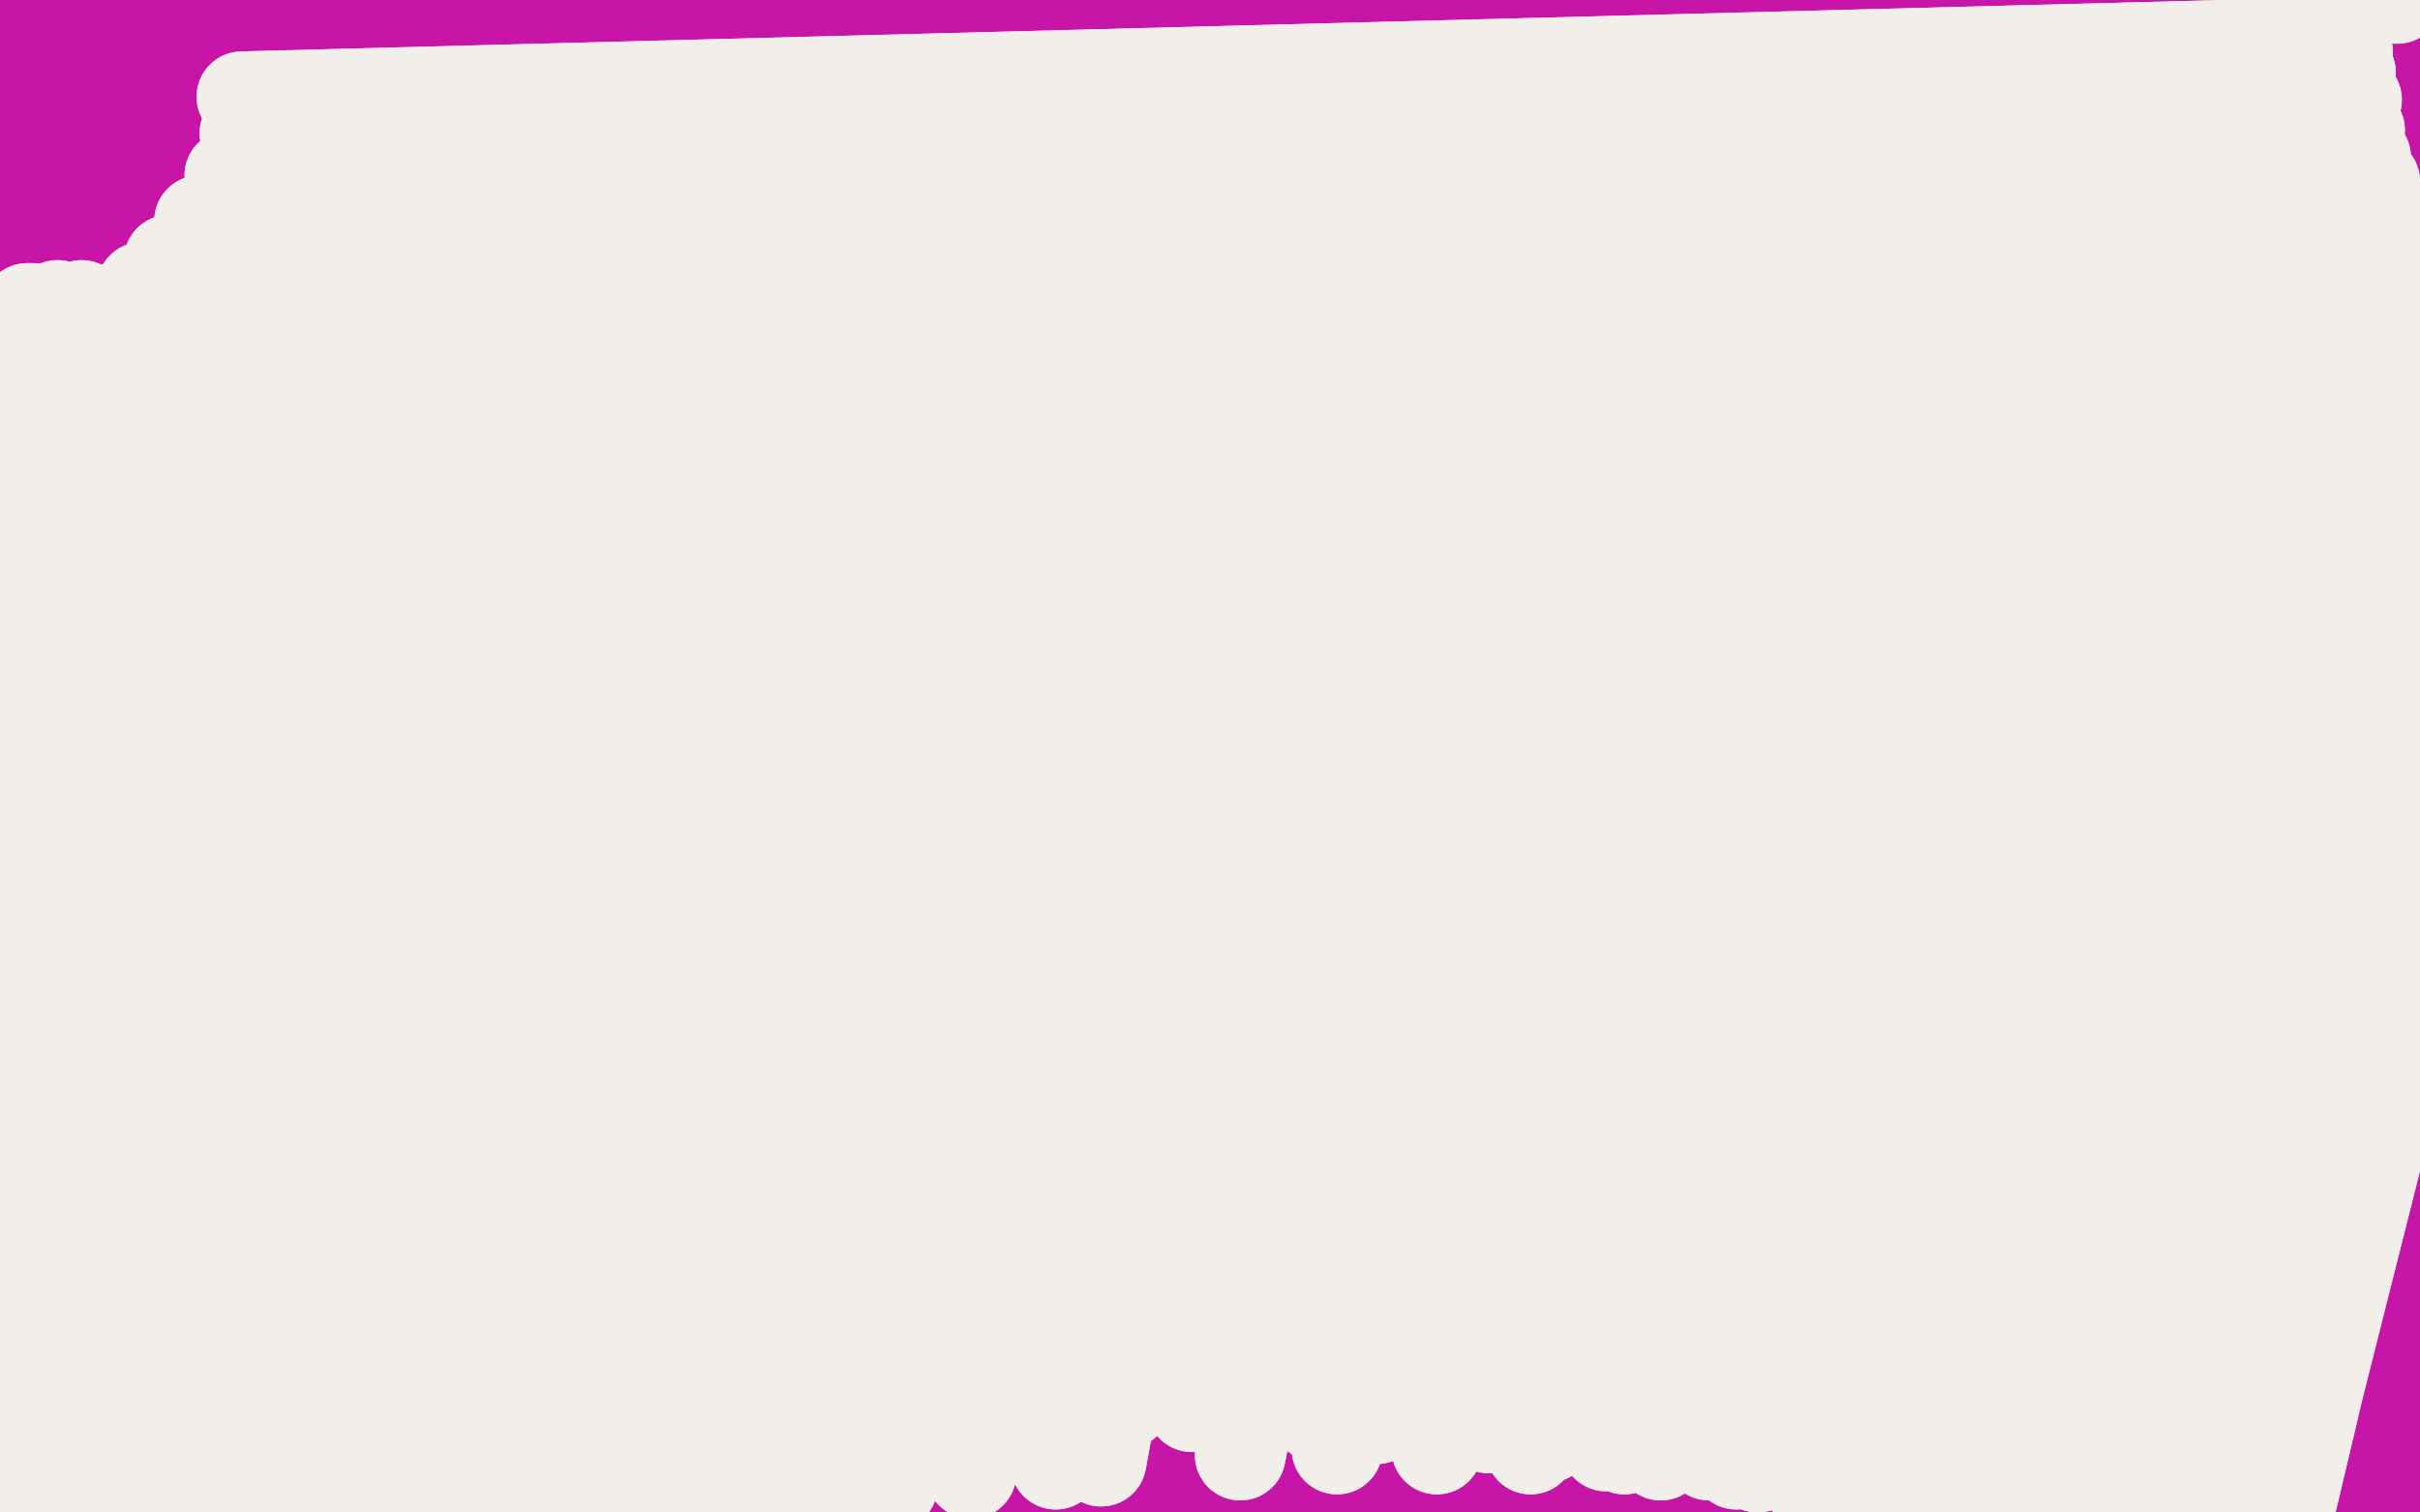 <?xml version="1.0" standalone="no"?>
<!DOCTYPE svg PUBLIC "-//W3C//DTD SVG 1.1//EN"
"http://www.w3.org/Graphics/SVG/1.1/DTD/svg11.dtd">

<svg width="800" height="500" version="1.1" xmlns="http://www.w3.org/2000/svg" xmlns:xlink="http://www.w3.org/1999/xlink" style="stroke-antialiasing: false"><desc>This SVG has been created on https://colorillo.com/</desc><rect x='0' y='0' width='800' height='500' style='fill: rgb(255,255,255); stroke-width:0' /><polyline points="786,11 786,12 786,12 -15,-4 -15,-4 786,11 786,11 -15,-4 -15,-4 787,10 787,10 -15,-4 -15,-4 788,10 788,10 -15,-4 -15,-4 790,9 790,9 -16,-4 -16,-4 791,9 791,9 -17,-3 -17,-3 792,8 792,8 -17,-1 793,7 -19,5 793,8 -19,9 793,9 -20,16 793,12 -21,25 795,18 -21,33 796,23 -22,40 797,30 -22,45 797,36 -21,50 799,42 -21,53 799,47 -21,55 799,53 -20,57 799,59 -20,60 800,67 -20,63 799,76 -20,68 799,86 -20,74 797,98 -21,81 797,111 -21,88 797,122 -22,95 797,133 -23,104 797,144 -25,112 799,154 -26,120 802,165 -27,127 806,176 -28,135 808,188 -29,146 810,202 -30,161 812,218 -30,181 812,236 -29,200 813,254 -28,218 814,270 -28,232 815,284 -28,243 816,298 -28,251 818,314 -29,260 819,330 -30,271 821,347 -32,287 822,368 -35,304 821,388 -37,323 819,409 -37,345 818,428 -37,366 816,446 -38,388 815,461 -38,409 814,474 -38,428 814,482 -37,447 815,489 -37,466 816,496 -38,485 819,504 -40,502 822,512 -41,518 824,519 -43,533 827,524 -44,547 830,529 -45,560 832,535 -45,571 834,542 -44,580 835,549 -45,587 836,556 -45,593 838,562 -46,598 839,568 -47,601 840,571 -47,602 843,577 846,580 847,580" style="fill: none; stroke: #c615a7; stroke-width: 30; stroke-linejoin: round; stroke-linecap: round; stroke-antialiasing: false; stroke-antialias: 0; opacity: 1.0"/>
<polyline points="9,102 11,102 11,102 63,415 63,415 19,101 19,101 70,419 70,419 27,101 27,101 79,423 79,423 37,102 37,102 89,427 89,427 48,103 48,103 100,432 100,432 60,105 60,105 111,436 111,436 72,106 72,106 125,440 125,440 86,107 139,445 101,109 155,448 118,109 171,452 135,111 188,454 155,111 207,456 176,111 226,457 199,111 245,457 223,112 264,458 248,112 285,458 273,111 307,459 298,111 329,460 324,111 350,462 348,112 372,464 374,113 394,465 402,113 415,466 430,113 435,468 455,113 455,469 481,113 473,470 507,115 492,472 532,117 512,475 555,118 531,478 577,121 549,481 611,124 574,484 622,126 581,485 642,129 594,487 660,131 608,489 678,134 623,492 695,137 636,494 711,139 648,497 727,142 659,500 741,145 669,502 762,150 684,504 767,152 689,505 776,154 697,507 786,157 704,509 796,160 712,511 805,162 719,513 814,165 726,515 821,167 732,517 827,169 736,519 831,171 740,520 836,171 745,522 837,171 746,522 838,172 748,522 838,171 749,523 839,171 750,524 838,171 750,524 837,171 750,524 835,169 751,524 830,166 750,524 828,165 750,524 823,161 747,523 816,156 737,519 807,149 721,512 791,138 695,502 784,135 686,499 769,129 668,494 752,123 652,492 733,117 633,489 711,110 612,487 687,104 590,483 659,98 565,481 628,92 537,479 595,89 506,479 560,87 475,479 525,85 442,479 489,84 410,481 437,83 364,483 421,83 349,484 388,84 321,487 356,85 295,491 327,87 269,495 303,88 245,500 281,90 222,505 261,93 203,509 235,97 178,513 227,98 170,515 210,101 154,517 194,104 137,520 177,108 121,523 161,113 105,526 146,117 89,530 131,120 74,533 117,122 60,535 107,124 47,537 98,125 36,538 90,126 26,539 76,127 13,539 71,128 7,540 62,128 -4,541 54,130 -13,542 46,131 -21,543 39,133 -28,545 32,135 -35,545 26,136 -41,546 21,137 -45,546 17,137 -48,546 14,138 -50,547 11,139 -50,547 10,139 -50,548 9,141 -50,548 7,141 -50,548 5,142 -50,548 3,142 -50,548 2,143 -50,548 0,143 -50,548 -1,144 -50,548 -2,145 -50,548 -2,146 -50,548 -2,146 -50,548 -2,148 -50,548 0,150 -50,548 5,154 -50,548 12,160 -50,546" style="fill: none; stroke: #f2eee9; stroke-width: 30; stroke-linejoin: round; stroke-linecap: round; stroke-antialiasing: false; stroke-antialias: 0; opacity: 1.0"/>
<polyline points="9,102 11,102 11,102 63,415 63,415 19,101 19,101 70,419 70,419 27,101 27,101 79,423 79,423 37,102 37,102 89,427 89,427 48,103 48,103 100,432 100,432 60,105 60,105 111,436 111,436 72,106 72,106 125,440 86,107 139,445 101,109 155,448 118,109 171,452 135,111 188,454 155,111 207,456 176,111 226,457 199,111 245,457 223,112 264,458 248,112 285,458 273,111 307,459 298,111 329,460 324,111 350,462 348,112 372,464 374,113 394,465 402,113 415,466 430,113 435,468 455,113 455,469 481,113 473,470 507,115 492,472 532,117 512,475 555,118 531,478 577,121 549,481 611,124 574,484 622,126 581,485 642,129 594,487 660,131 608,489 678,134 623,492 695,137 636,494 711,139 648,497 727,142 659,500 741,145 669,502 762,150 684,504 767,152 689,505 776,154 697,507 786,157 704,509 796,160 712,511 805,162 719,513 814,165 726,515 821,167 732,517 827,169 736,519 831,171 740,520 836,171 745,522 837,171 746,522 838,172 748,522 838,171 749,523 839,171 750,524 838,171 750,524 837,171 750,524 835,169 751,524 830,166 750,524 828,165 750,524 823,161 747,523 816,156 737,519 807,149 721,512 791,138 695,502 784,135 686,499 769,129 668,494 752,123 652,492 733,117 633,489 711,110 612,487 687,104 590,483 659,98 565,481 628,92 537,479 595,89 506,479 560,87 475,479 525,85 442,479 489,84 410,481 437,83 364,483 421,83 349,484 388,84 321,487 356,85 295,491 327,87 269,495 303,88 245,500 281,90 222,505 261,93 203,509 235,97 178,513 227,98 170,515 210,101 154,517 194,104 137,520 177,108 121,523 161,113 105,526 146,117 89,530 131,120 74,533 117,122 60,535 107,124 47,537 98,125 36,538 90,126 26,539 76,127 13,539 71,128 7,540 62,128 -4,541 54,130 -13,542 46,131 -21,543 39,133 -28,545 32,135 -35,545 26,136 -41,546 21,137 -45,546 17,137 -48,546 14,138 -50,547 11,139 -50,547 10,139 -50,548 9,141 -50,548 7,141 -50,548 5,142 -50,548 3,142 -50,548 2,143 -50,548 0,143 -50,548 -1,144 -50,548 -2,145 -50,548 -2,146 -50,548 -2,146 -50,548 -2,148 -50,548 0,150 -50,548 5,154 -50,548 12,160 -50,546 23,169 -46,545 36,177 -28,543 57,180 -4,538 70,180 9,535" style="fill: none; stroke: #f2eee9; stroke-width: 30; stroke-linejoin: round; stroke-linecap: round; stroke-antialiasing: false; stroke-antialias: 0; opacity: 1.0"/>
<circle cx="792.5" cy="-0.5" r="15" style="fill: #f2eee9; stroke-antialiasing: false; stroke-antialias: 0; opacity: 1.0"/>
<polyline points="774,17 774,16 774,16 80,32 80,32 774,15 774,15 80,32 80,32 774,14 774,14 80,32 80,32 775,14 775,14 81,33 81,33 775,14 775,14 83,36 83,36 776,17 776,17 81,44 81,44 777,24 76,58 779,33 66,73 780,43 56,86 782,52 47,95 785,60 41,102 787,68 36,106 789,76 34,110 793,85 33,113 796,96 33,116 800,108 33,124 803,122 33,136 806,137 32,150 808,151 30,166 810,165 28,184" style="fill: none; stroke: #f2eee9; stroke-width: 30; stroke-linejoin: round; stroke-linecap: round; stroke-antialiasing: false; stroke-antialias: 0; opacity: 1.0"/>
<polyline points="774,17 774,16 774,16 80,32 80,32 774,15 774,15 80,32 80,32 774,14 774,14 80,32 80,32 775,14 775,14 81,33 81,33 775,14 775,14 83,36 83,36 776,17 776,17 81,44 777,24 76,58 779,33 66,73 780,43 56,86 782,52 47,95 785,60 41,102 787,68 36,106 789,76 34,110 793,85 33,113 796,96 33,116 800,108 33,124 803,122 33,136 806,137 32,150 808,151 30,166 810,165 28,184 812,173 27,192" style="fill: none; stroke: #f2eee9; stroke-width: 30; stroke-linejoin: round; stroke-linecap: round; stroke-antialiasing: false; stroke-antialias: 0; opacity: 1.0"/>
<polyline points="605,356 604,356 604,356 651,216 651,216 603,356 603,356 649,215 649,215 603,355 603,355 647,214 647,214 601,355 601,355 642,210 642,210 599,355 599,355 639,208 639,208 598,355 598,355 638,205 638,205 596,357 596,357 638,201 638,201 595,359 637,196 594,361 638,191 594,363 638,185 593,365 639,180 593,367 639,174 592,367 639,168 592,368 638,161 592,368 638,154 591,369 636,147 590,370 636,141 590,370 635,136 589,371 634,132 588,372 633,127 587,373 633,122" style="fill: none; stroke: #f2eee9; stroke-width: 30; stroke-linejoin: round; stroke-linecap: round; stroke-antialiasing: false; stroke-antialias: 0; opacity: 1.0"/>
<polyline points="605,356 604,356 604,356 651,216 651,216 603,356 603,356 649,215 649,215 603,355 603,355 647,214 647,214 601,355 601,355 642,210 642,210 599,355 599,355 639,208 639,208 598,355 598,355 638,205 638,205 596,357 596,357 638,201 595,359 637,196 594,361 638,191 594,363 638,185 593,365 639,180 593,367 639,174 592,367 639,168 592,368 638,161 592,368 638,154 591,369 636,147 590,370 636,141 590,370 635,136 589,371 634,132 588,372 633,127 587,373 633,122 587,373 633,117 587,374 633,113 586,374 633,110 586,375 633,106 586,376 633,103 586,377 633,102 586,378 633,101" style="fill: none; stroke: #f2eee9; stroke-width: 30; stroke-linejoin: round; stroke-linecap: round; stroke-antialiasing: false; stroke-antialias: 0; opacity: 1.0"/>
<polyline points="651,322 651,321 651,321 652,321 652,321 652,321 652,321" style="fill: none; stroke: #f2eee9; stroke-width: 30; stroke-linejoin: round; stroke-linecap: round; stroke-antialiasing: false; stroke-antialias: 0; opacity: 1.0"/>
</svg>
